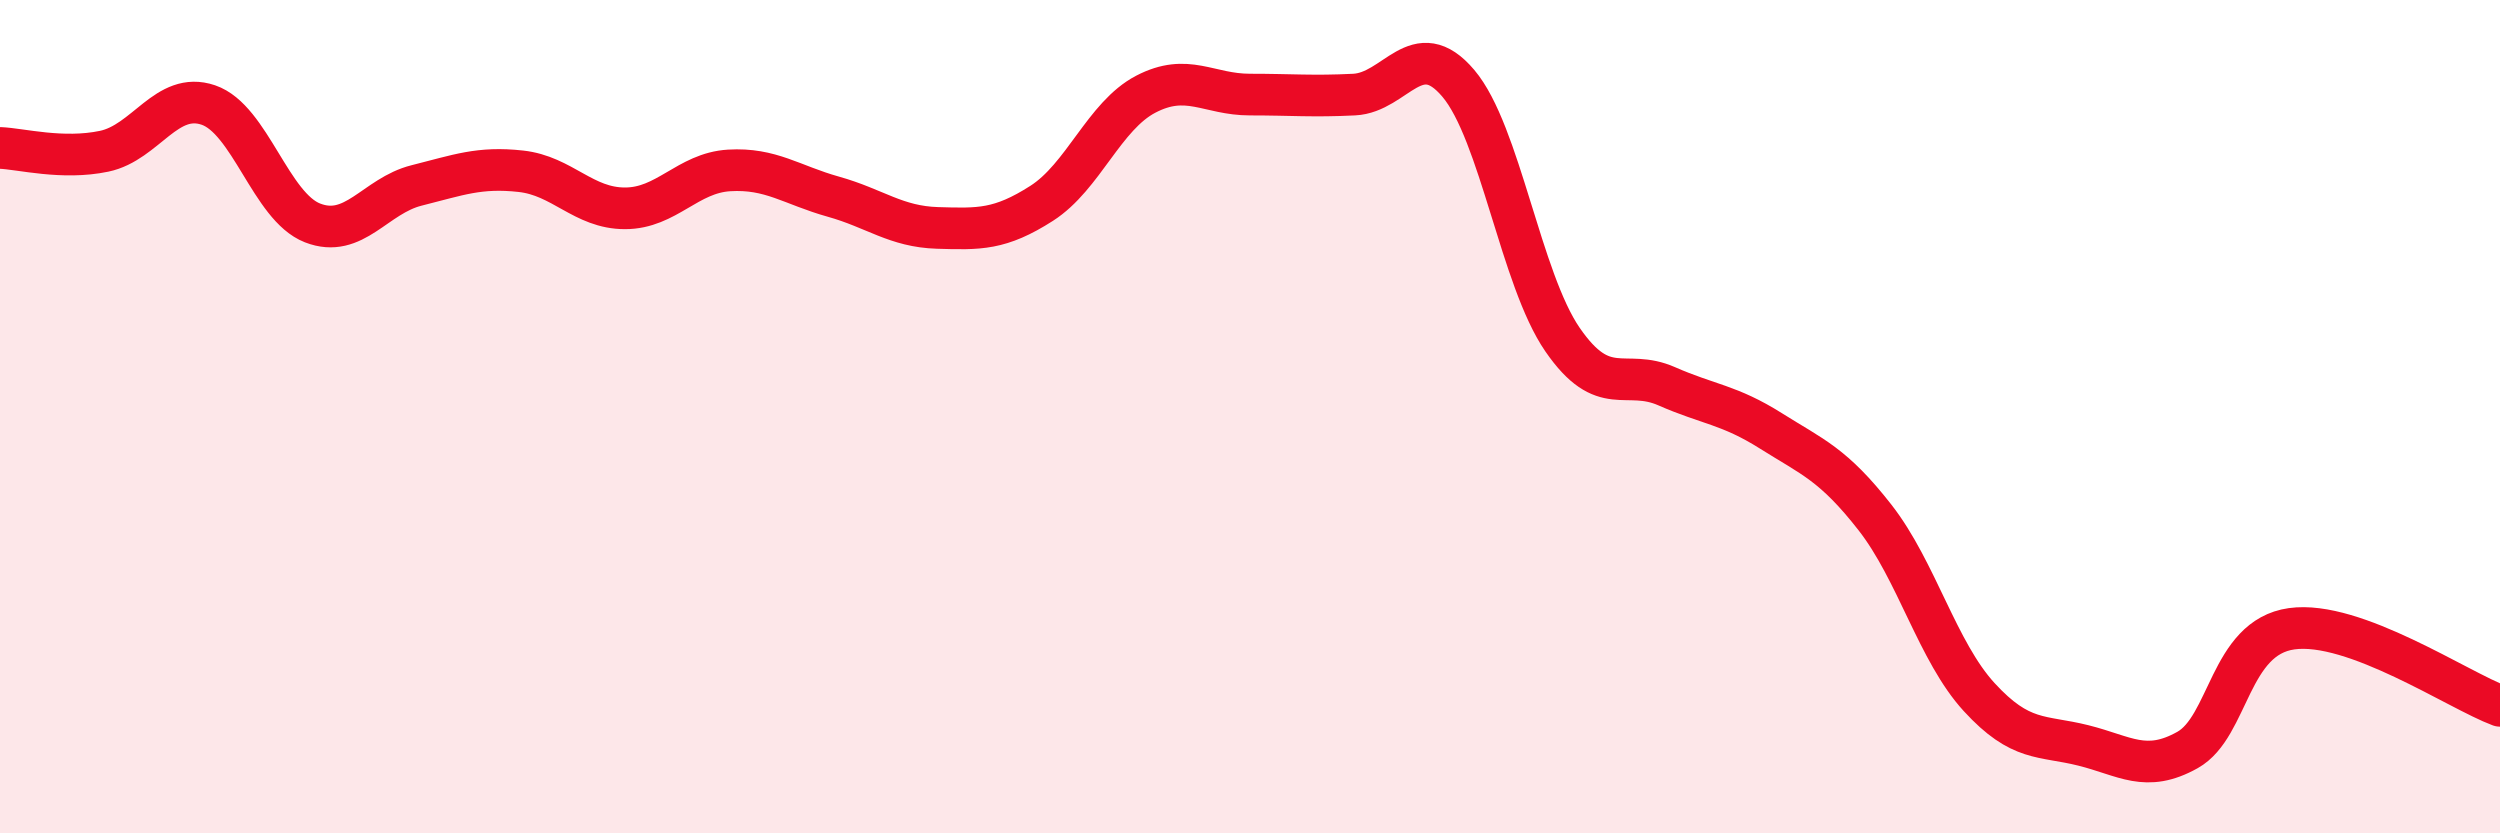 
    <svg width="60" height="20" viewBox="0 0 60 20" xmlns="http://www.w3.org/2000/svg">
      <path
        d="M 0,3.55 C 0.5,3.57 1.5,3.84 2.5,3.63 C 3.5,3.42 4,2.18 5,2.52 C 6,2.86 6.5,4.96 7.5,5.35 C 8.5,5.74 9,4.7 10,4.45 C 11,4.2 11.5,4 12.5,4.11 C 13.5,4.22 14,5 15,5 C 16,5 16.5,4.15 17.5,4.09 C 18.5,4.03 19,4.44 20,4.72 C 21,5 21.5,5.44 22.5,5.47 C 23.5,5.5 24,5.52 25,4.88 C 26,4.24 26.5,2.78 27.5,2.26 C 28.5,1.74 29,2.27 30,2.27 C 31,2.27 31.5,2.32 32.5,2.27 C 33.5,2.22 34,0.82 35,2 C 36,3.18 36.5,6.7 37.5,8.15 C 38.5,9.6 39,8.83 40,9.27 C 41,9.71 41.5,9.71 42.5,10.34 C 43.5,10.97 44,11.14 45,12.42 C 46,13.7 46.5,15.64 47.5,16.73 C 48.5,17.82 49,17.64 50,17.89 C 51,18.14 51.5,18.56 52.5,18 C 53.5,17.44 53.5,15.3 55,15.09 C 56.5,14.88 59,16.57 60,16.94L60 20L0 20Z"
        fill="#EB0A25"
        opacity="0.1"
        stroke-linecap="round"
        stroke-linejoin="round"
      />
      <path
        d="M 0,3.55 C 0.5,3.57 1.5,3.84 2.5,3.63 C 3.5,3.42 4,2.18 5,2.52 C 6,2.86 6.5,4.96 7.5,5.35 C 8.5,5.74 9,4.7 10,4.45 C 11,4.2 11.5,4 12.5,4.11 C 13.5,4.22 14,5 15,5 C 16,5 16.5,4.15 17.5,4.09 C 18.5,4.03 19,4.44 20,4.72 C 21,5 21.5,5.44 22.5,5.47 C 23.5,5.5 24,5.52 25,4.88 C 26,4.24 26.5,2.78 27.5,2.26 C 28.5,1.74 29,2.27 30,2.27 C 31,2.27 31.5,2.32 32.5,2.27 C 33.5,2.22 34,0.82 35,2 C 36,3.18 36.5,6.7 37.5,8.15 C 38.5,9.6 39,8.83 40,9.27 C 41,9.71 41.5,9.71 42.5,10.34 C 43.5,10.97 44,11.14 45,12.42 C 46,13.7 46.5,15.64 47.5,16.73 C 48.5,17.82 49,17.64 50,17.89 C 51,18.14 51.5,18.56 52.5,18 C 53.5,17.44 53.5,15.3 55,15.09 C 56.5,14.88 59,16.57 60,16.94"
        stroke="#EB0A25"
        stroke-width="1"
        fill="none"
        stroke-linecap="round"
        stroke-linejoin="round"
      />
    </svg>
  